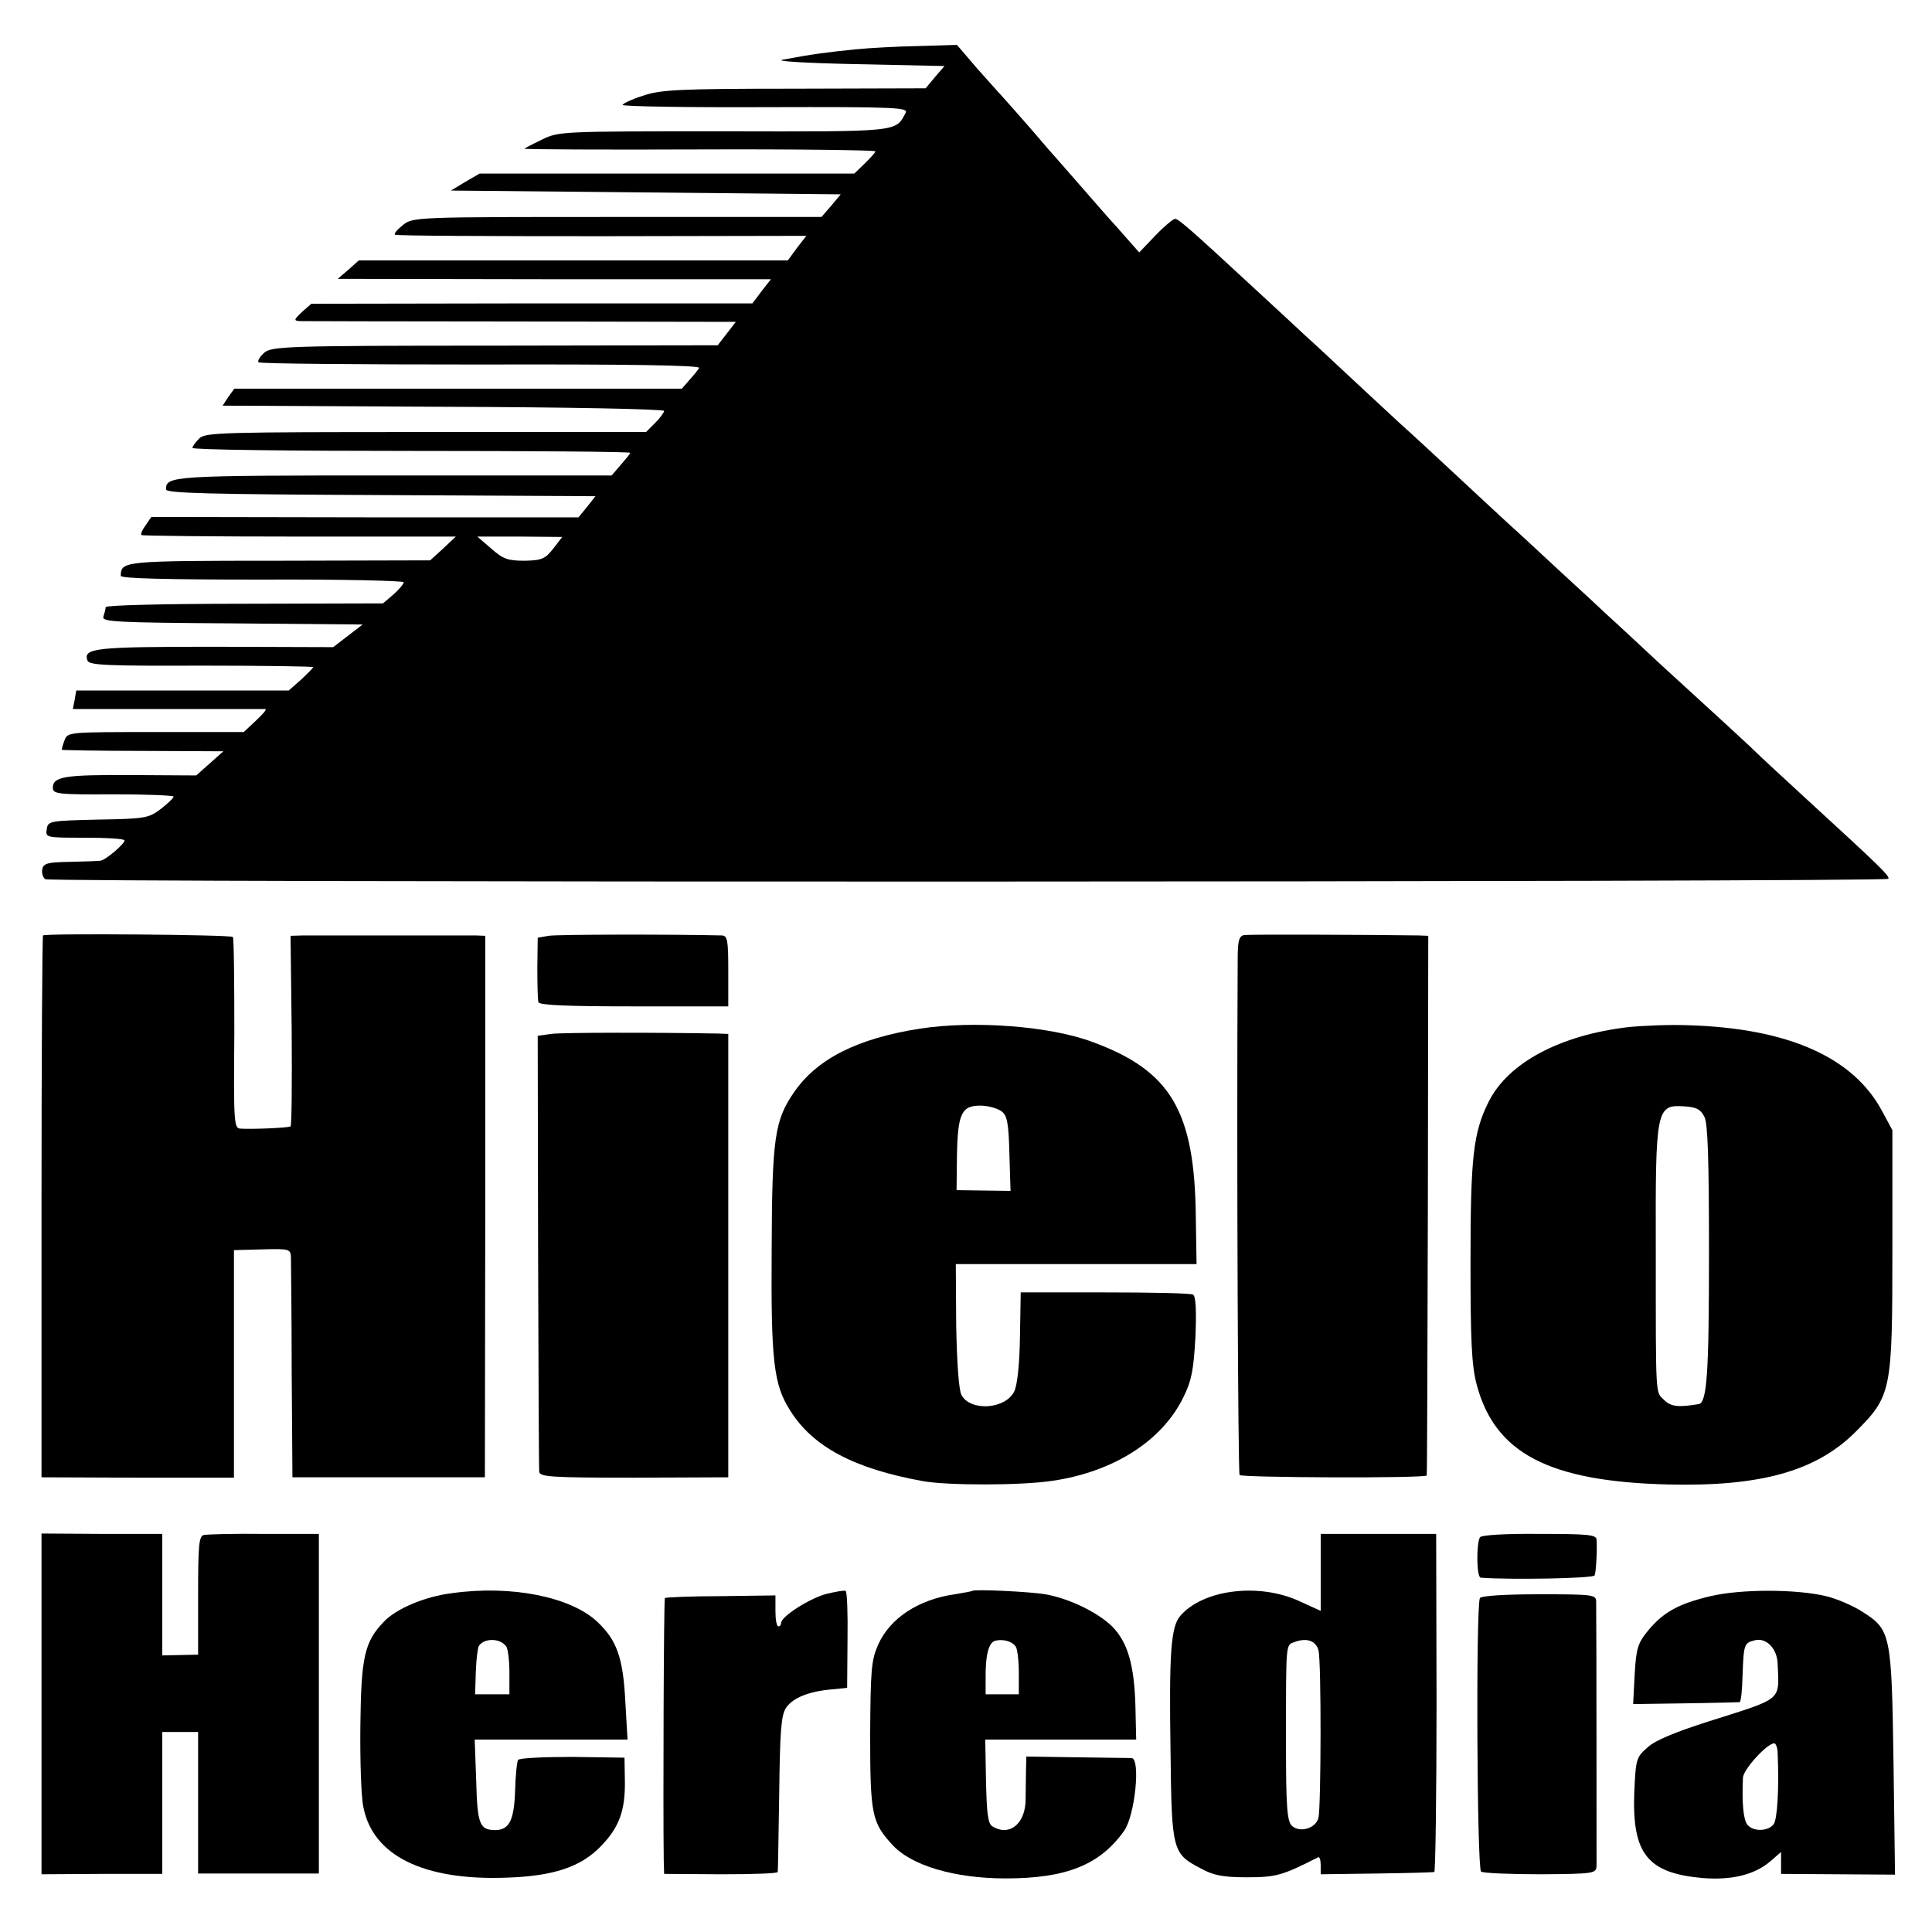 <?xml version="1.0" standalone="no"?>
<!DOCTYPE svg PUBLIC "-//W3C//DTD SVG 20010904//EN"
 "http://www.w3.org/TR/2001/REC-SVG-20010904/DTD/svg10.dtd">
<svg version="1.0" xmlns="http://www.w3.org/2000/svg"
 width="512pt" height="512pt" viewBox="0 0 512 512"
 preserveAspectRatio="xMidYMid meet">
<g transform="translate(0,512) scale(0.1,-0.1)"
fill="#000000" stroke="none">
<path d="M2265 4989 c-69 -7 -110 -12 -190 -27 -24 -4 53 -9 194 -12 l234 -5
-25 -29 -25 -30 -349 -1 c-309 0 -355 -3 -401 -19 -29 -9 -53 -21 -53 -24 0
-4 171 -7 380 -6 345 1 378 -1 370 -15 -27 -51 -13 -50 -482 -49 -431 0 -437
0 -482 -22 -25 -12 -46 -23 -46 -24 0 -2 209 -3 465 -2 256 1 465 -2 465 -5 0
-3 -13 -17 -28 -32 l-28 -27 -496 0 -497 0 -38 -22 -38 -23 517 -5 516 -5 -25
-30 -26 -30 -541 0 c-540 0 -542 0 -569 -22 -15 -12 -24 -23 -20 -25 4 -3 252
-4 549 -4 l541 1 -25 -32 -24 -33 -569 0 -568 0 -28 -25 -28 -24 574 -1 574 0
-25 -32 -24 -32 -585 0 -584 -1 -25 -22 c-22 -21 -22 -23 -4 -24 10 0 274 -1
587 -1 l567 -1 -24 -31 -24 -31 -591 -1 c-555 0 -592 -2 -611 -19 -11 -10 -18
-21 -15 -25 2 -4 267 -6 589 -6 387 1 582 -2 579 -9 -3 -5 -15 -20 -26 -32
l-20 -23 -593 0 -593 0 -16 -22 -15 -23 585 -3 c322 -1 585 -6 585 -11 0 -4
-11 -19 -24 -32 l-24 -24 -583 0 c-544 0 -585 -1 -601 -17 -10 -10 -18 -21
-18 -25 0 -5 261 -8 580 -8 319 0 580 -2 580 -5 0 -3 -12 -17 -25 -32 l-24
-28 -579 0 c-590 0 -602 -1 -602 -37 0 -10 112 -13 569 -15 l569 -3 -22 -28
-23 -28 -566 0 -566 1 -15 -22 c-9 -12 -14 -24 -11 -26 2 -2 190 -4 418 -4
l415 0 -34 -32 -34 -31 -401 -1 c-415 0 -418 -1 -419 -40 0 -7 119 -10 375
-10 206 1 375 -3 375 -7 0 -4 -12 -19 -27 -32 l-28 -24 -367 -1 c-217 0 -368
-4 -368 -9 0 -5 -3 -16 -6 -25 -5 -14 30 -16 340 -18 l347 -3 -39 -30 -39 -30
-312 1 c-318 0 -352 -3 -339 -37 5 -12 56 -14 302 -13 163 0 296 -2 296 -4 0
-2 -15 -17 -32 -33 l-33 -29 -281 0 -282 0 -4 -24 -5 -25 251 0 c138 0 255 0
259 0 5 -1 -7 -14 -25 -31 l-32 -30 -234 0 c-232 0 -233 0 -241 -22 -5 -13 -8
-24 -7 -25 1 -1 98 -3 215 -3 l213 -1 -36 -32 -36 -32 -172 1 c-178 1 -208 -4
-208 -34 0 -16 14 -18 160 -17 88 0 160 -3 160 -6 0 -4 -15 -18 -34 -33 -32
-24 -41 -26 -166 -28 -129 -3 -133 -4 -136 -25 -4 -23 -2 -23 101 -23 58 0
105 -3 105 -7 0 -10 -51 -53 -64 -54 -6 -1 -42 -2 -81 -3 -60 -1 -70 -4 -73
-20 -2 -10 2 -22 8 -26 15 -9 4875 -8 4884 1 6 6 -21 32 -214 209 -63 58 -126
116 -140 130 -14 14 -53 49 -85 79 -33 30 -107 98 -165 151 -58 54 -119 111
-136 126 -17 16 -77 72 -134 124 -56 52 -114 106 -129 119 -14 13 -77 71 -139
129 -62 58 -122 113 -132 122 -11 9 -69 64 -131 121 -61 57 -123 115 -138 128
-14 13 -75 70 -136 126 -175 162 -202 185 -211 185 -5 0 -29 -20 -52 -44 l-43
-45 -37 42 c-20 23 -39 44 -42 47 -3 3 -34 39 -70 80 -36 41 -67 77 -70 80 -3
3 -32 36 -65 75 -33 38 -67 76 -75 85 -8 9 -40 44 -70 78 l-54 63 -101 -3
c-55 -1 -131 -5 -170 -9z m-799 -1323 c-21 -27 -30 -31 -75 -32 -45 0 -57 4
-89 32 l-37 32 113 0 112 -1 -24 -31z"/>
<path d="M114 2641 c-2 -2 -4 -327 -4 -720 l0 -716 255 -1 255 0 0 302 0 301
75 2 c72 2 75 1 76 -21 0 -13 2 -149 2 -303 l2 -280 255 0 255 0 1 718 0 717
-25 1 c-32 0 -415 0 -458 0 l-33 -1 3 -251 c1 -138 0 -252 -3 -254 -6 -4 -102
-8 -133 -6 -17 1 -18 17 -16 252 0 137 -1 253 -4 256 -7 6 -497 10 -503 4z"/>
<path d="M1454 2640 l-29 -5 -1 -80 c0 -44 1 -85 3 -91 3 -8 78 -11 254 -11
l249 0 0 93 c0 83 -2 94 -17 95 -121 3 -436 3 -459 -1z"/>
<path d="M3297 2642 c-14 -3 -17 -16 -17 -65 -3 -533 1 -1361 5 -1366 8 -7
495 -9 496 -1 1 3 2 326 3 718 l1 712 -25 1 c-137 2 -450 3 -463 1z"/>
<path d="M2438 2394 c-166 -26 -273 -80 -334 -169 -51 -74 -58 -121 -59 -415
-2 -297 5 -359 49 -428 60 -96 169 -154 351 -187 65 -12 264 -12 346 1 161 24
289 106 345 221 22 44 27 72 32 159 3 70 1 108 -6 113 -6 4 -111 6 -234 6
l-223 0 -2 -118 c-1 -71 -7 -128 -15 -144 -23 -48 -116 -54 -140 -10 -7 14
-12 82 -14 185 l-1 162 319 0 319 0 -2 126 c-3 279 -66 386 -272 462 -113 43
-316 58 -459 36z m216 -219 c15 -11 19 -30 21 -112 l3 -99 -71 1 -72 1 1 90
c2 113 12 134 62 134 20 0 45 -7 56 -15z"/>
<path d="M4315 2398 c-180 -21 -317 -94 -369 -196 -42 -83 -49 -148 -49 -427
0 -210 3 -272 16 -323 48 -183 191 -258 507 -266 245 -6 392 35 496 138 97 97
99 107 99 486 l0 315 -27 50 c-76 143 -249 220 -513 228 -49 2 -121 -1 -160
-5z m202 -238 c9 -18 12 -113 12 -362 0 -313 -5 -395 -27 -399 -54 -9 -74 -7
-92 11 -23 23 -22 -3 -22 396 -1 377 1 387 76 382 32 -2 43 -8 53 -28z"/>
<path d="M1460 2380 l-35 -5 1 -570 c1 -314 2 -577 3 -585 1 -14 32 -16 251
-16 l250 1 0 587 0 588 -27 1 c-160 3 -415 3 -443 -1z"/>
<path d="M110 604 l0 -451 160 1 160 0 0 188 0 188 48 0 47 0 0 -187 0 -188
160 0 160 0 0 450 0 450 -145 0 c-80 1 -152 -1 -160 -3 -13 -3 -15 -28 -15
-160 l0 -157 -47 -1 -48 -1 0 161 0 161 -160 0 -160 1 0 -452z"/>
<path d="M3500 953 l0 -102 -57 26 c-107 49 -254 31 -315 -39 -25 -29 -30 -97
-26 -358 3 -267 5 -272 81 -312 33 -18 58 -23 122 -23 77 0 94 5 188 53 4 2 7
-7 7 -21 l0 -24 148 2 c81 1 150 3 153 4 3 0 6 202 6 449 l-1 447 -153 0 -153
0 0 -102z m-6 -206 c8 -29 7 -416 0 -445 -8 -28 -50 -40 -71 -20 -12 13 -15
51 -15 214 0 281 -1 263 24 273 31 11 55 3 62 -22z"/>
<path d="M3922 1046 c-10 -18 -9 -106 2 -107 77 -6 299 -2 302 6 4 11 7 70 5
95 -1 13 -24 15 -152 15 -88 1 -153 -3 -157 -9z"/>
<path d="M1198 898 c-72 -9 -148 -41 -181 -76 -51 -53 -60 -93 -62 -275 -1
-92 2 -189 8 -216 25 -129 160 -195 379 -187 124 4 197 28 250 83 49 50 65 95
64 172 l-1 63 -138 2 c-77 0 -141 -3 -144 -8 -3 -4 -7 -42 -8 -84 -3 -78 -16
-102 -54 -102 -40 1 -46 16 -49 130 l-4 110 203 0 202 0 -6 104 c-6 114 -23
160 -74 208 -70 66 -227 98 -385 76z m144 -142 c4 -6 8 -37 8 -68 l0 -58 -46
0 -45 0 2 60 c1 32 5 63 8 68 14 22 58 21 73 -2z"/>
<path d="M2190 896 c-45 -12 -120 -60 -120 -77 0 -5 -3 -9 -7 -9 -5 0 -8 18
-8 41 l0 41 -145 -2 c-79 0 -146 -3 -148 -5 -3 -3 -5 -557 -3 -695 l1 -36 150
-1 c83 0 150 2 151 6 1 3 2 97 4 208 2 165 5 207 18 227 18 27 62 44 122 49
l40 4 1 127 c1 69 -1 128 -5 130 -3 2 -26 -2 -51 -8z"/>
<path d="M2577 904 c-1 -1 -22 -5 -47 -9 -97 -14 -172 -64 -203 -134 -18 -41
-20 -66 -21 -241 0 -209 5 -230 58 -288 50 -56 166 -90 301 -90 161 0 250 36
314 126 29 41 44 191 20 193 -8 0 -74 1 -147 2 l-132 2 -1 -35 c0 -19 -1 -55
-1 -78 0 -65 -43 -100 -88 -72 -12 7 -15 34 -17 120 l-2 110 200 0 200 0 -2
88 c-3 109 -20 169 -61 211 -37 37 -114 75 -178 86 -41 7 -188 14 -193 9z
m115 -148 c4 -6 8 -37 8 -68 l0 -58 -44 0 -44 0 0 38 c-1 66 8 100 26 104 21
5 45 -2 54 -16z"/>
<path d="M4533 890 c-85 -20 -126 -43 -166 -92 -27 -33 -31 -47 -35 -116 l-4
-78 138 2 c77 1 141 3 144 3 4 1 7 33 8 72 3 81 4 85 32 92 31 8 60 -22 61
-63 4 -99 15 -89 -180 -151 -91 -29 -145 -51 -165 -70 -30 -26 -31 -31 -35
-119 -6 -163 35 -214 181 -227 76 -6 136 8 178 43 l30 26 0 -29 0 -29 151 -1
151 -1 -4 297 c-5 341 -7 352 -83 400 -25 16 -69 35 -96 41 -78 19 -226 19
-306 0z m178 -417 c4 -95 -1 -176 -11 -188 -16 -19 -54 -19 -69 -1 -11 13 -15
58 -12 125 1 22 64 91 83 91 4 0 9 -12 9 -27z"/>
<path d="M3922 885 c-11 -17 -8 -716 3 -725 6 -4 76 -7 158 -7 141 1 147 2
148 22 0 16 0 632 -1 700 0 19 -7 20 -151 20 -90 0 -153 -4 -157 -10z"/>
</g>
</svg>
